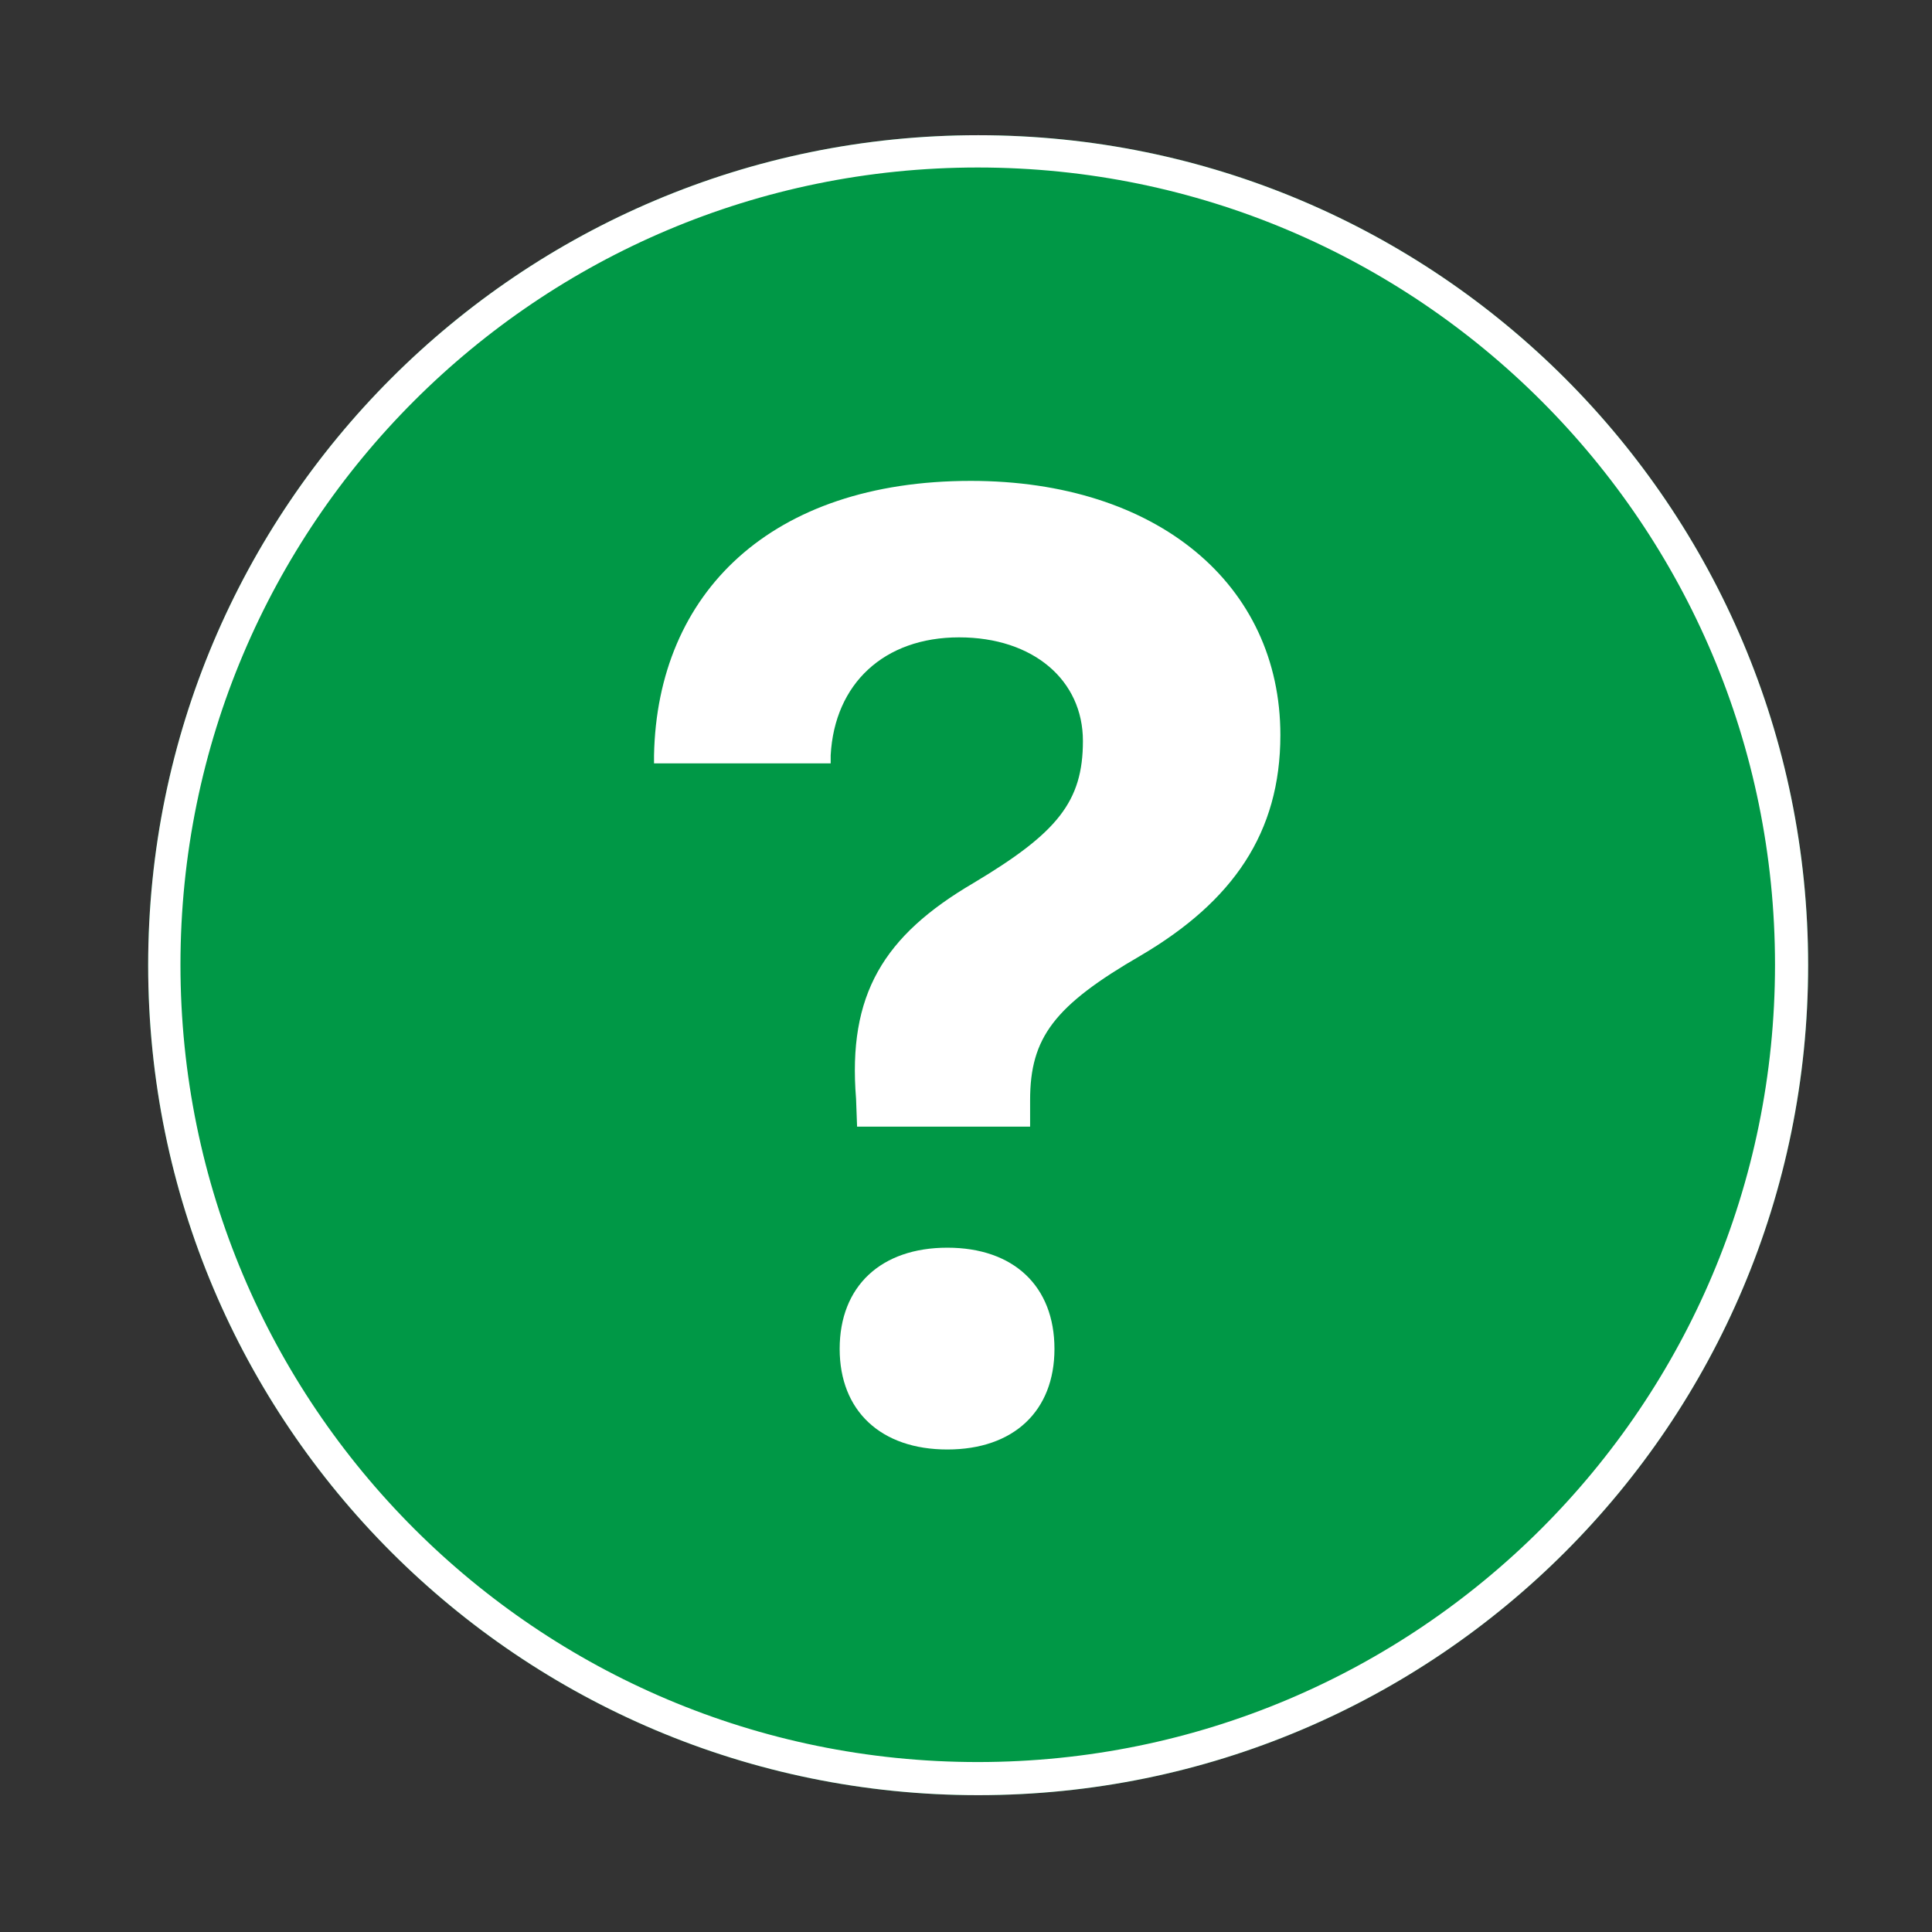 <?xml version="1.0" encoding="UTF-8"?> <svg xmlns="http://www.w3.org/2000/svg" xmlns:xlink="http://www.w3.org/1999/xlink" width="1195" zoomAndPan="magnify" viewBox="0 0 896.25 896.25" height="1195" preserveAspectRatio="xMidYMid meet" version="1.0"><rect x="0" y="0" width="896.25" height="896.25" fill="#333333" stroke="none"/><defs><clipPath id="64f774723c"><path d="M 68.734 62.723 L 838.793 62.723 L 838.793 832.777 L 68.734 832.777 Z M 68.734 62.723 " clip-rule="nonzero"></path></clipPath><clipPath id="0c1c2e6e6a"><path d="M 453.762 62.723 C 241.117 62.723 68.734 235.105 68.734 447.75 C 68.734 660.395 241.117 832.777 453.762 832.777 C 666.41 832.777 838.793 660.395 838.793 447.75 C 838.793 235.105 666.41 62.723 453.762 62.723 Z M 453.762 62.723 " clip-rule="nonzero"></path></clipPath><clipPath id="e08df10744"><path d="M 68.734 62.723 L 838.785 62.723 L 838.785 832.773 L 68.734 832.773 Z M 68.734 62.723 " clip-rule="nonzero"></path></clipPath><clipPath id="5536ccb8a8"><path d="M 453.762 62.723 C 241.117 62.723 68.734 235.105 68.734 447.746 C 68.734 660.391 241.117 832.773 453.762 832.773 C 666.406 832.773 838.785 660.391 838.785 447.746 C 838.785 235.105 666.406 62.723 453.762 62.723 Z M 453.762 62.723 " clip-rule="nonzero"></path></clipPath><clipPath id="6c3e8903d8"><path d="M 303 223.082 L 594 223.082 L 594 672.707 L 303 672.707 Z M 303 223.082 " clip-rule="nonzero"></path></clipPath></defs><g clip-path="url(#64f774723c)"><g clip-path="url(#0c1c2e6e6a)"><path fill="#009846" d="M 68.734 62.723 L 838.793 62.723 L 838.793 832.777 L 68.734 832.777 Z M 68.734 62.723 " fill-opacity="1" fill-rule="nonzero"></path></g></g><g clip-path="url(#e08df10744)"><g clip-path="url(#5536ccb8a8)"><path stroke-linecap="butt" transform="matrix(0.749, 0, 0, 0.749, 68.735, 62.722)" fill="none" stroke-linejoin="miter" d="M 513.798 0.001 C 230.035 0.001 -0.001 230.037 -0.001 513.795 C -0.001 797.558 230.035 1027.594 513.798 1027.594 C 797.562 1027.594 1027.592 797.558 1027.592 513.795 C 1027.592 230.037 797.562 0.001 513.798 0.001 Z M 513.798 0.001 " stroke="#ffffff" stroke-width="40" stroke-opacity="1" stroke-miterlimit="4"></path></g></g><g clip-path="url(#6c3e8903d8)"><path fill="#ffffff" d="M 450.363 223.082 C 357.539 223.082 304.902 275.09 303.402 350.371 L 303.402 354.137 L 385.348 354.137 L 385.348 350.371 C 387.145 317.121 410.148 295.668 444.918 295.668 C 479.383 295.668 502.363 315.594 502.363 343.715 C 502.363 371.836 490.57 386.355 451.57 409.645 C 409.84 434.133 393.191 461.352 397.125 509.727 L 397.598 522.637 L 477.863 522.637 L 477.863 510.352 C 477.863 481.332 489.059 466.484 529.277 443.215 C 571.906 418.105 593.961 386.375 593.961 341.008 C 593.961 271.156 536.844 223.082 450.363 223.082 Z M 439.469 578.801 C 408.707 578.801 389.52 596.66 389.52 625.754 C 389.52 654.586 408.727 672.414 439.469 672.414 C 470.211 672.414 489.16 654.586 489.16 625.754 C 489.16 596.66 470.227 578.801 439.469 578.801 Z M 439.469 578.801 " fill-opacity="1" fill-rule="nonzero"></path></g></svg> 